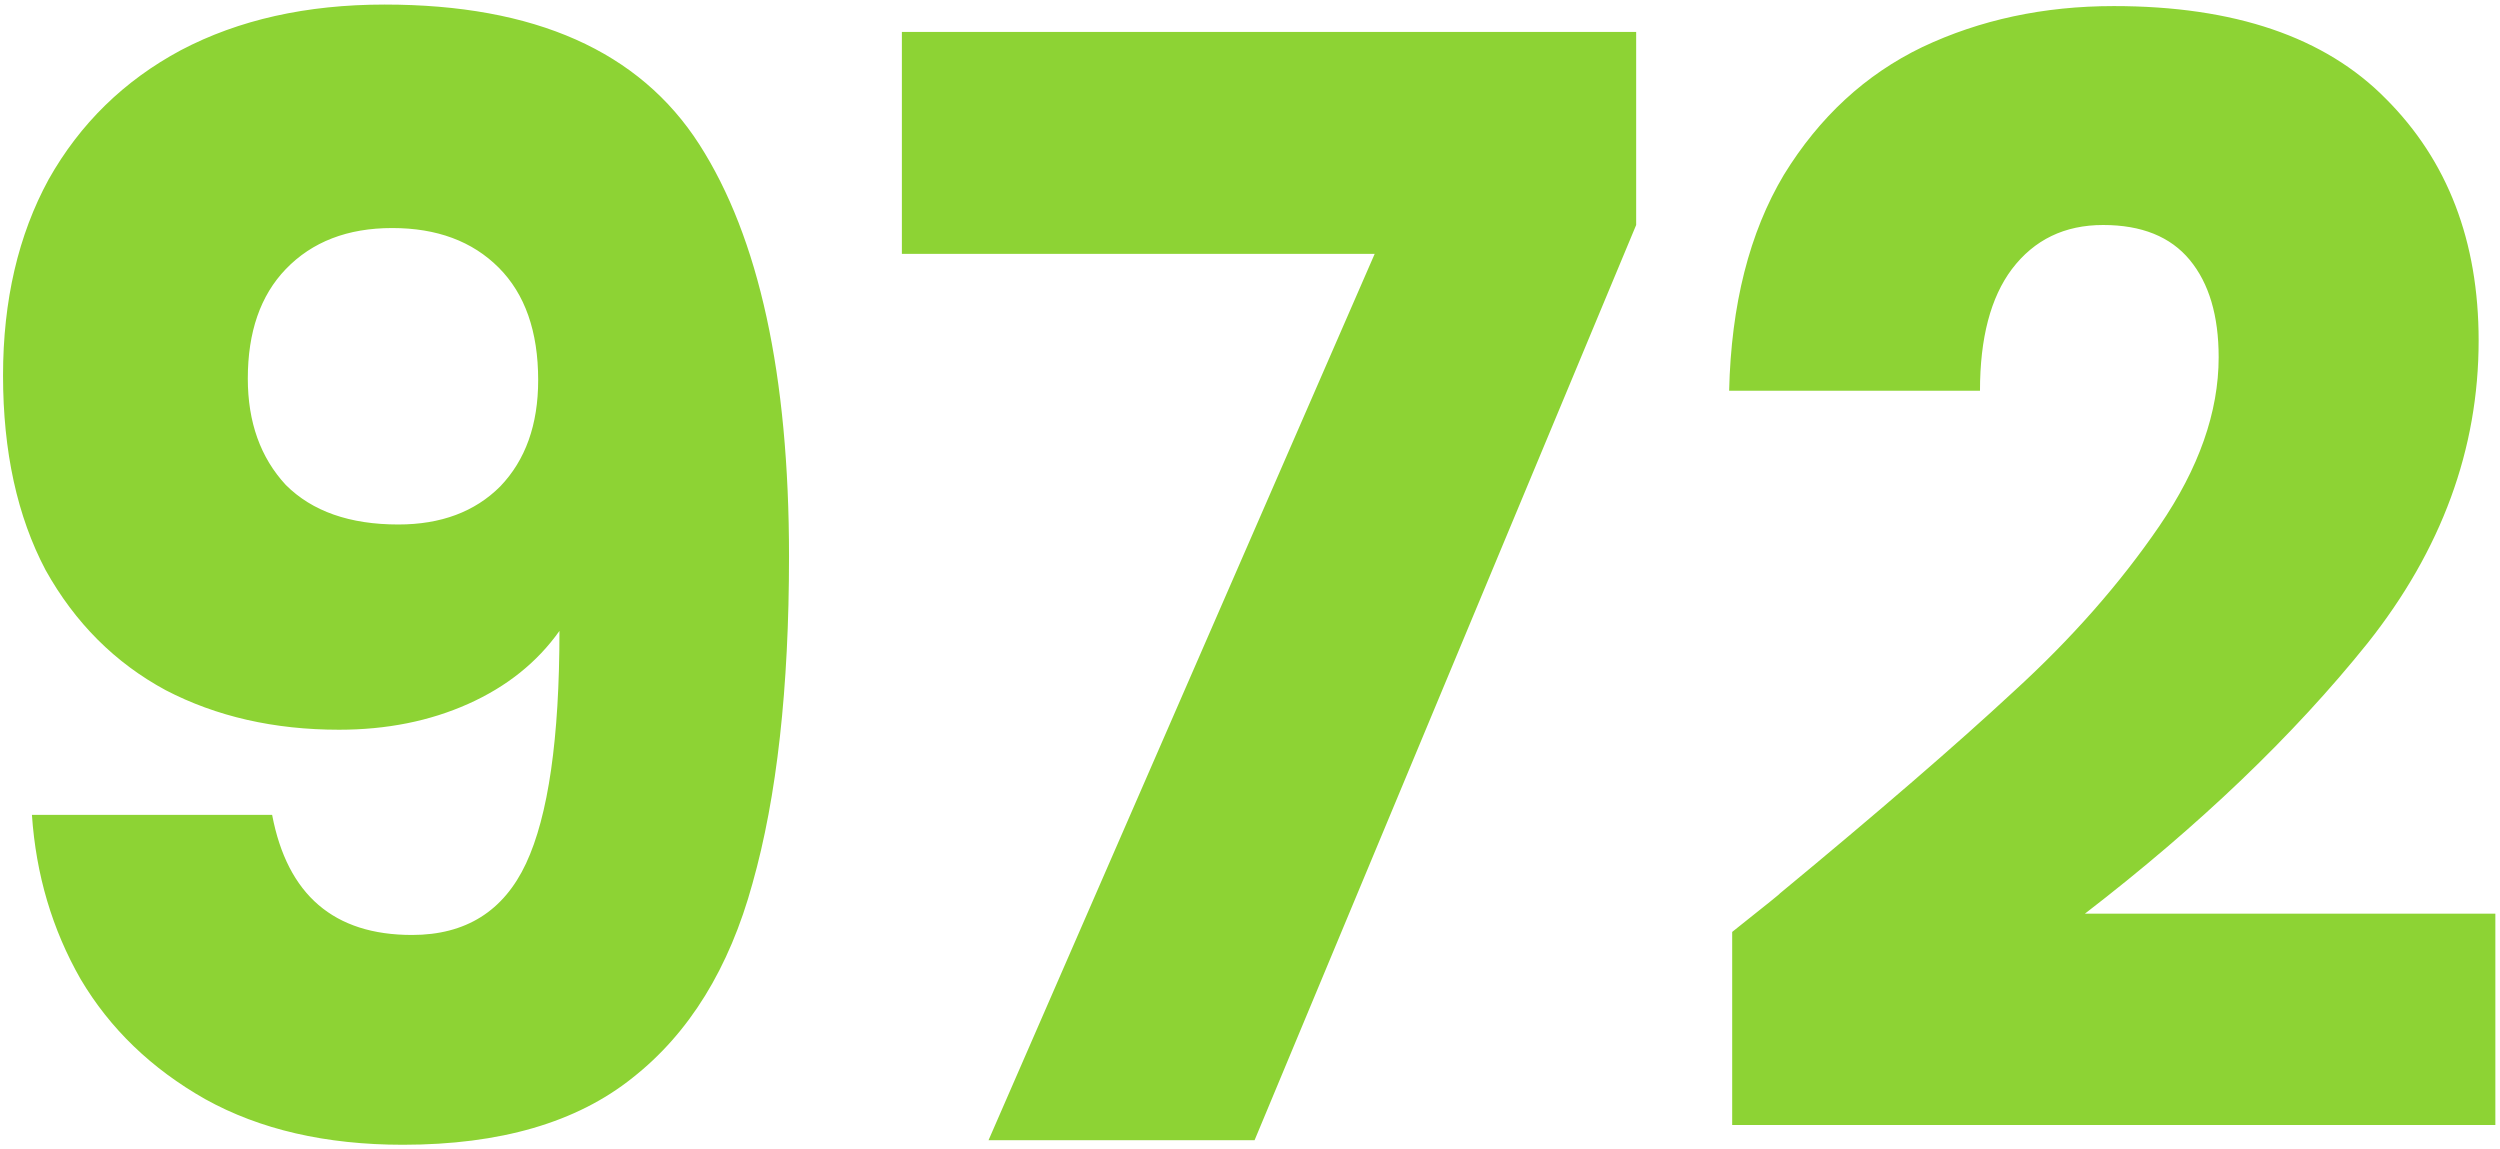 <svg xmlns="http://www.w3.org/2000/svg" width="296" height="136" viewBox="0 0 296 136" fill="none"><path d="M32.22 96.48C34.02 105.96 39.54 110.7 48.78 110.7C55.14 110.7 59.64 107.88 62.28 102.24C64.92 96.6 66.24 87.42 66.24 74.7C63.6 78.42 60 81.3 55.44 83.34C50.88 85.38 45.78 86.4 40.14 86.4C32.46 86.4 25.62 84.84 19.62 81.72C13.62 78.48 8.88 73.74 5.4 67.5C2.04 61.14 0.36 53.46 0.36 44.46C0.36 35.58 2.16 27.84 5.76 21.24C9.48 14.64 14.7 9.54 21.42 5.94C28.26 2.34 36.3 0.54 45.54 0.54C63.3 0.54 75.72 6.06 82.8 17.1C89.88 28.14 93.42 44.4 93.42 65.88C93.42 81.48 91.98 94.38 89.1 104.58C86.34 114.66 81.6 122.34 74.88 127.62C68.28 132.9 59.22 135.54 47.7 135.54C38.58 135.54 30.78 133.74 24.3 130.14C17.94 126.54 13.02 121.8 9.54 115.92C6.18 110.04 4.26 103.56 3.78 96.48H32.22ZM47.16 62.1C52.2 62.1 56.22 60.6 59.22 57.6C62.22 54.48 63.72 50.28 63.72 45C63.72 39.24 62.16 34.8 59.04 31.68C55.92 28.56 51.72 27 46.44 27C41.16 27 36.96 28.62 33.84 31.86C30.84 34.98 29.34 39.3 29.34 44.82C29.34 49.98 30.84 54.18 33.84 57.42C36.96 60.54 41.4 62.1 47.16 62.1ZM193.722 26.64L148.542 135H117.042L162.762 30.06H106.782V3.78H193.722V26.64ZM205.09 110.34C209.17 107.1 211.03 105.6 210.67 105.84C222.43 96.12 231.67 88.14 238.39 81.9C245.23 75.66 250.99 69.12 255.67 62.28C260.35 55.44 262.69 48.78 262.69 42.3C262.69 37.38 261.55 33.54 259.27 30.78C256.99 28.02 253.57 26.64 249.01 26.64C244.45 26.64 240.85 28.38 238.21 31.86C235.69 35.22 234.43 40.02 234.43 46.26H204.73C204.97 36.06 207.13 27.54 211.21 20.7C215.41 13.86 220.87 8.82 227.59 5.58C234.43 2.34 241.99 0.72 250.27 0.72C264.55 0.72 275.29 4.38 282.49 11.7C289.81 19.02 293.47 28.56 293.47 40.32C293.47 53.16 289.09 65.1 280.33 76.14C271.57 87.06 260.41 97.74 246.85 108.18H295.45V133.2H205.09V110.34Z" fill="#8DD334"></path></svg>